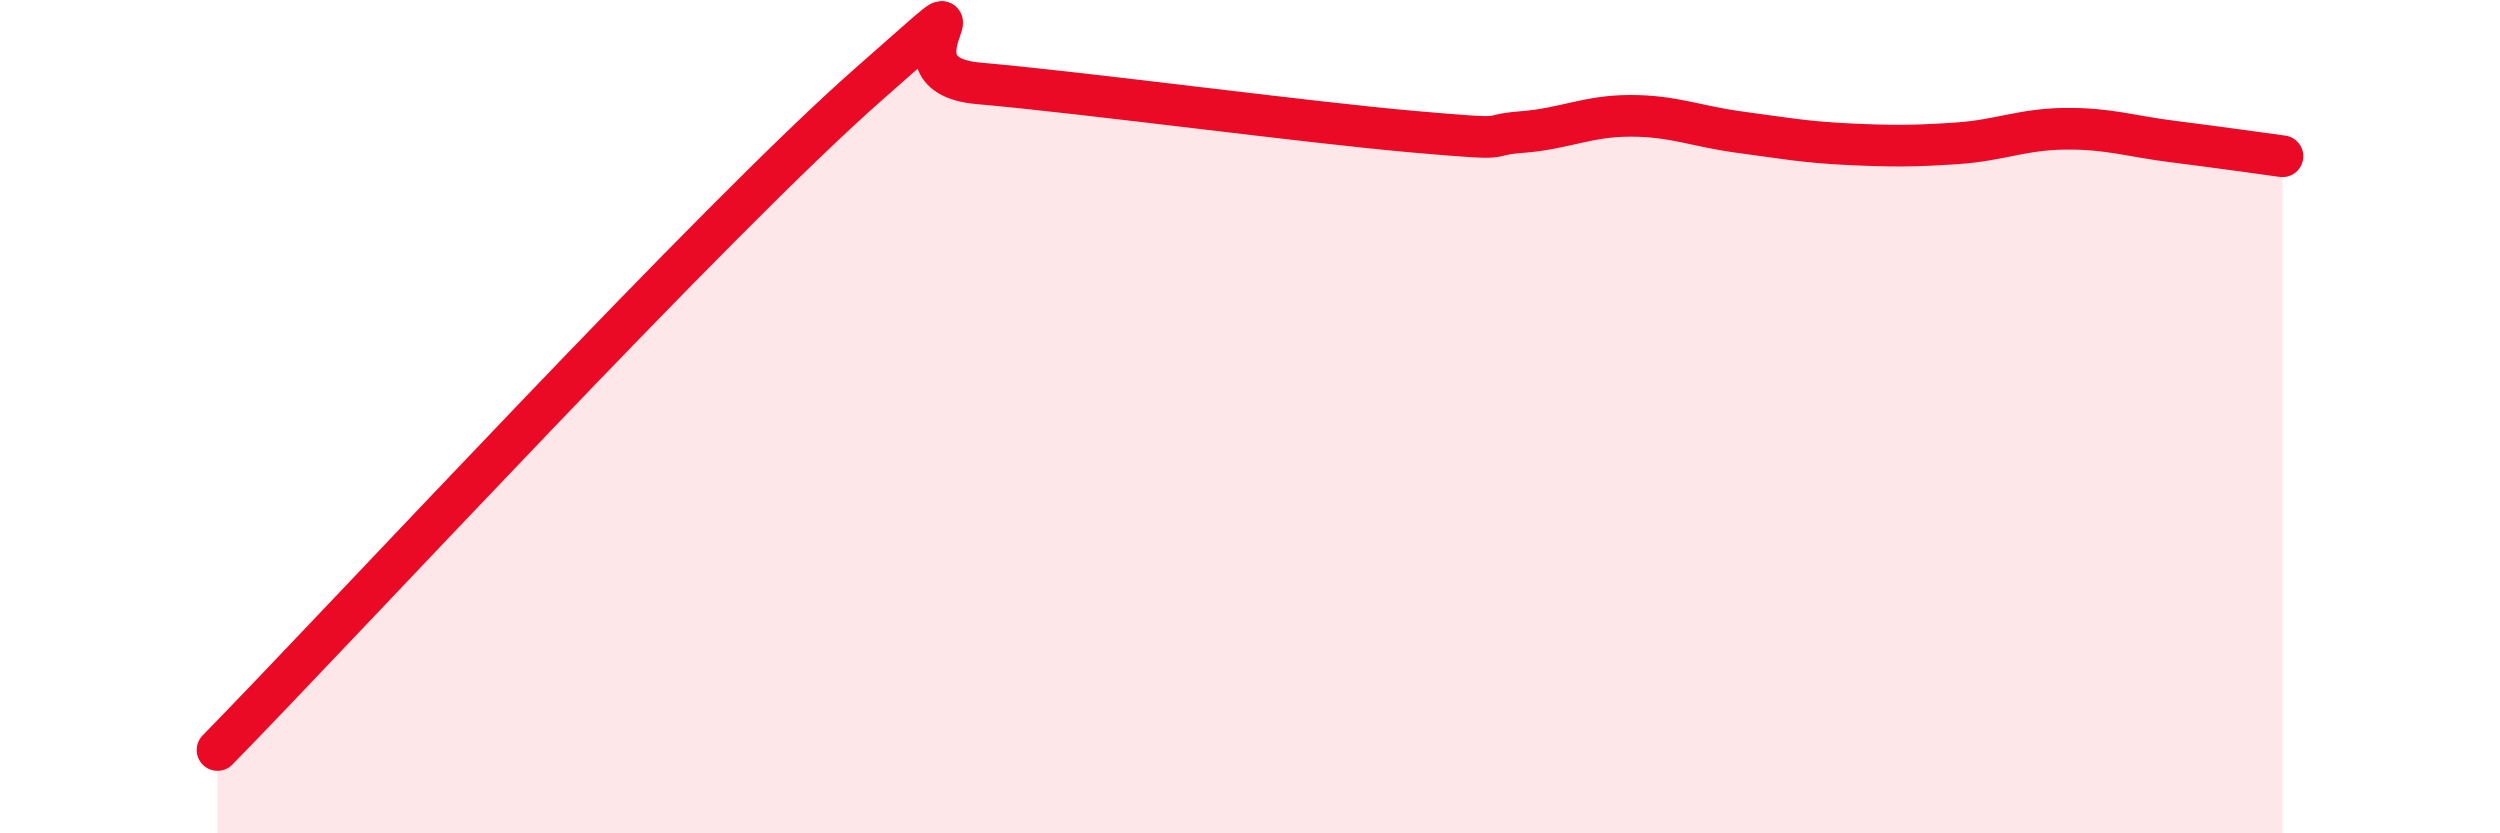 
    <svg width="60" height="20" viewBox="0 0 60 20" xmlns="http://www.w3.org/2000/svg">
      <path
        d="M 5.22,18 C 8.35,14.8 17.22,5.2 20.87,2 C 24.52,-1.2 20.87,1.77 23.48,2 C 26.09,2.23 31.3,2.93 33.91,3.16 C 36.52,3.39 35.48,3.25 36.52,3.17 C 37.56,3.09 38.09,2.78 39.13,2.78 C 40.17,2.78 40.7,3.03 41.74,3.17 C 42.78,3.31 43.31,3.41 44.35,3.46 C 45.39,3.51 45.92,3.51 46.96,3.44 C 48,3.37 48.53,3.1 49.57,3.09 C 50.61,3.08 51.13,3.27 52.17,3.4 C 53.21,3.53 54.26,3.68 54.78,3.75L54.78 20L5.22 20Z"
        fill="#EB0A25"
        opacity="0.1"
        stroke-linecap="round"
        stroke-linejoin="round"
      />
      <path
        d="M 5.22,18 C 8.35,14.8 17.22,5.2 20.87,2 C 24.52,-1.2 20.87,1.77 23.48,2 C 26.09,2.23 31.3,2.93 33.91,3.16 C 36.52,3.39 35.48,3.25 36.52,3.17 C 37.56,3.09 38.09,2.78 39.13,2.78 C 40.17,2.78 40.7,3.03 41.74,3.17 C 42.78,3.31 43.31,3.41 44.35,3.46 C 45.39,3.51 45.92,3.51 46.96,3.44 C 48,3.37 48.53,3.1 49.57,3.09 C 50.61,3.08 51.13,3.27 52.17,3.4 C 53.21,3.53 54.26,3.68 54.78,3.75"
        stroke="#EB0A25"
        stroke-width="1"
        fill="none"
        stroke-linecap="round"
        stroke-linejoin="round"
      />
    </svg>
  